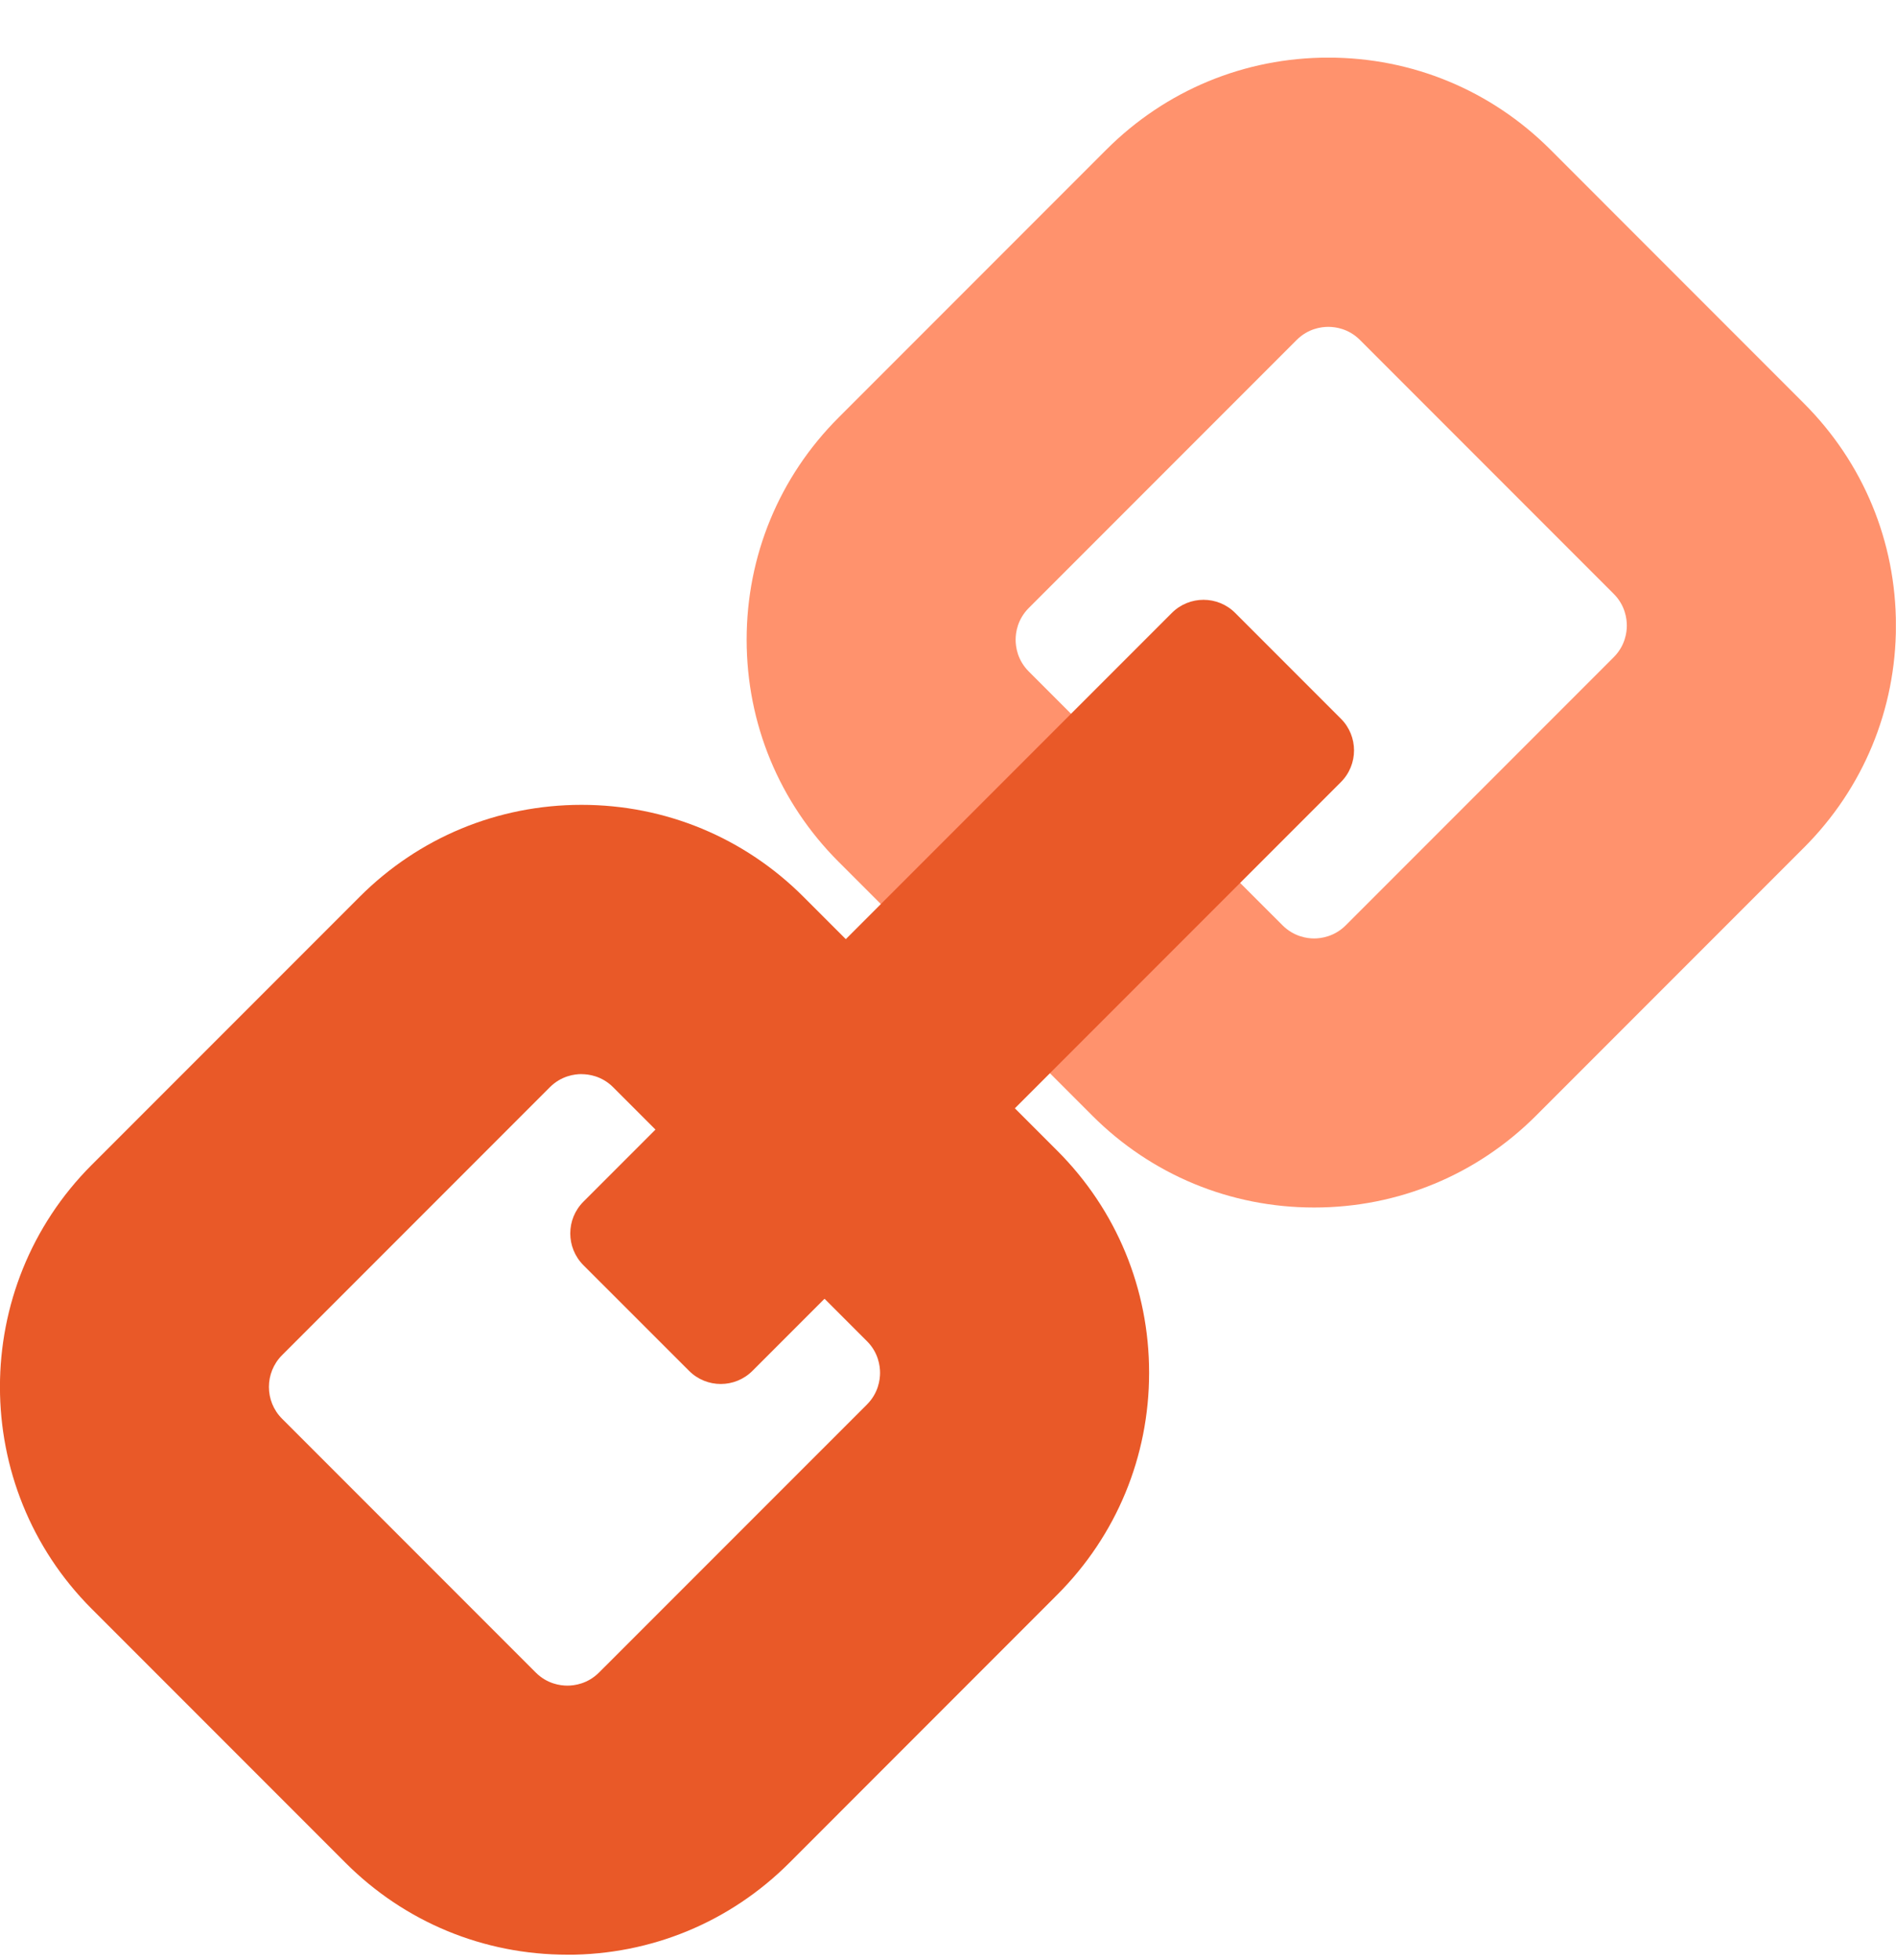 <svg width="30" height="31" viewBox="0 0 30 31" fill="none" xmlns="http://www.w3.org/2000/svg">
<g clip-path="url(#clip0_417_1795)">
<path d="M8.977 30.912C7.651 30.912 6.403 30.396 5.465 29.457L1.452 25.444C-0.485 23.508 -0.485 20.357 1.452 18.421L5.69 14.183C6.628 13.245 7.875 12.728 9.202 12.728C10.528 12.728 11.776 13.245 12.714 14.183L16.727 18.196C17.666 19.134 18.182 20.382 18.182 21.709C18.182 23.035 17.666 24.282 16.727 25.221L12.49 29.459C11.552 30.397 10.304 30.913 8.977 30.913V30.912ZM9.202 16.986C9.092 16.986 8.881 17.013 8.7 17.194L4.462 21.432C4.186 21.709 4.186 22.159 4.462 22.435L8.476 26.449C8.657 26.63 8.867 26.657 8.977 26.657C9.088 26.657 9.298 26.63 9.479 26.449L13.717 22.212C13.898 22.031 13.925 21.82 13.925 21.71C13.925 21.601 13.898 21.389 13.717 21.209L9.703 17.195C9.522 17.014 9.312 16.987 9.202 16.987V16.986Z" fill="#E95928"/>
<path d="M20.794 19.096C19.468 19.096 18.22 18.58 17.282 17.642L13.268 13.628C12.33 12.69 11.814 11.443 11.814 10.116C11.814 8.789 12.33 7.542 13.268 6.604L17.506 2.366C18.445 1.428 19.692 0.911 21.018 0.911C22.345 0.911 23.593 1.428 24.531 2.366L28.544 6.38C29.482 7.318 29.999 8.565 29.999 9.892C29.999 11.218 29.482 12.466 28.544 13.404L24.306 17.642C23.368 18.58 22.121 19.096 20.794 19.096ZM21.017 5.169C20.907 5.169 20.697 5.196 20.516 5.377L16.278 9.615C16.097 9.797 16.07 10.007 16.07 10.117C16.07 10.227 16.097 10.438 16.278 10.619L20.292 14.632C20.473 14.813 20.683 14.841 20.793 14.841C20.903 14.841 21.114 14.813 21.295 14.632L25.533 10.394C25.714 10.213 25.741 10.002 25.741 9.893C25.741 9.784 25.714 9.571 25.533 9.391L21.519 5.377C21.338 5.196 21.128 5.169 21.017 5.169Z" fill="#FF926D"/>
<path d="M18.541 9.694L9.231 19.004C8.954 19.281 8.954 19.73 9.231 20.008L10.903 21.679C11.18 21.956 11.629 21.956 11.906 21.679L21.216 12.369C21.494 12.092 21.494 11.642 21.216 11.365L19.545 9.694C19.268 9.416 18.818 9.416 18.541 9.694Z" fill="#E95928"/>
</g>
<defs>
<clipPath id="clip0_417_1795">
<rect width="29.998" height="30" fill="white" transform="translate(0 0.912)"/>
</clipPath>
</defs>
</svg>
